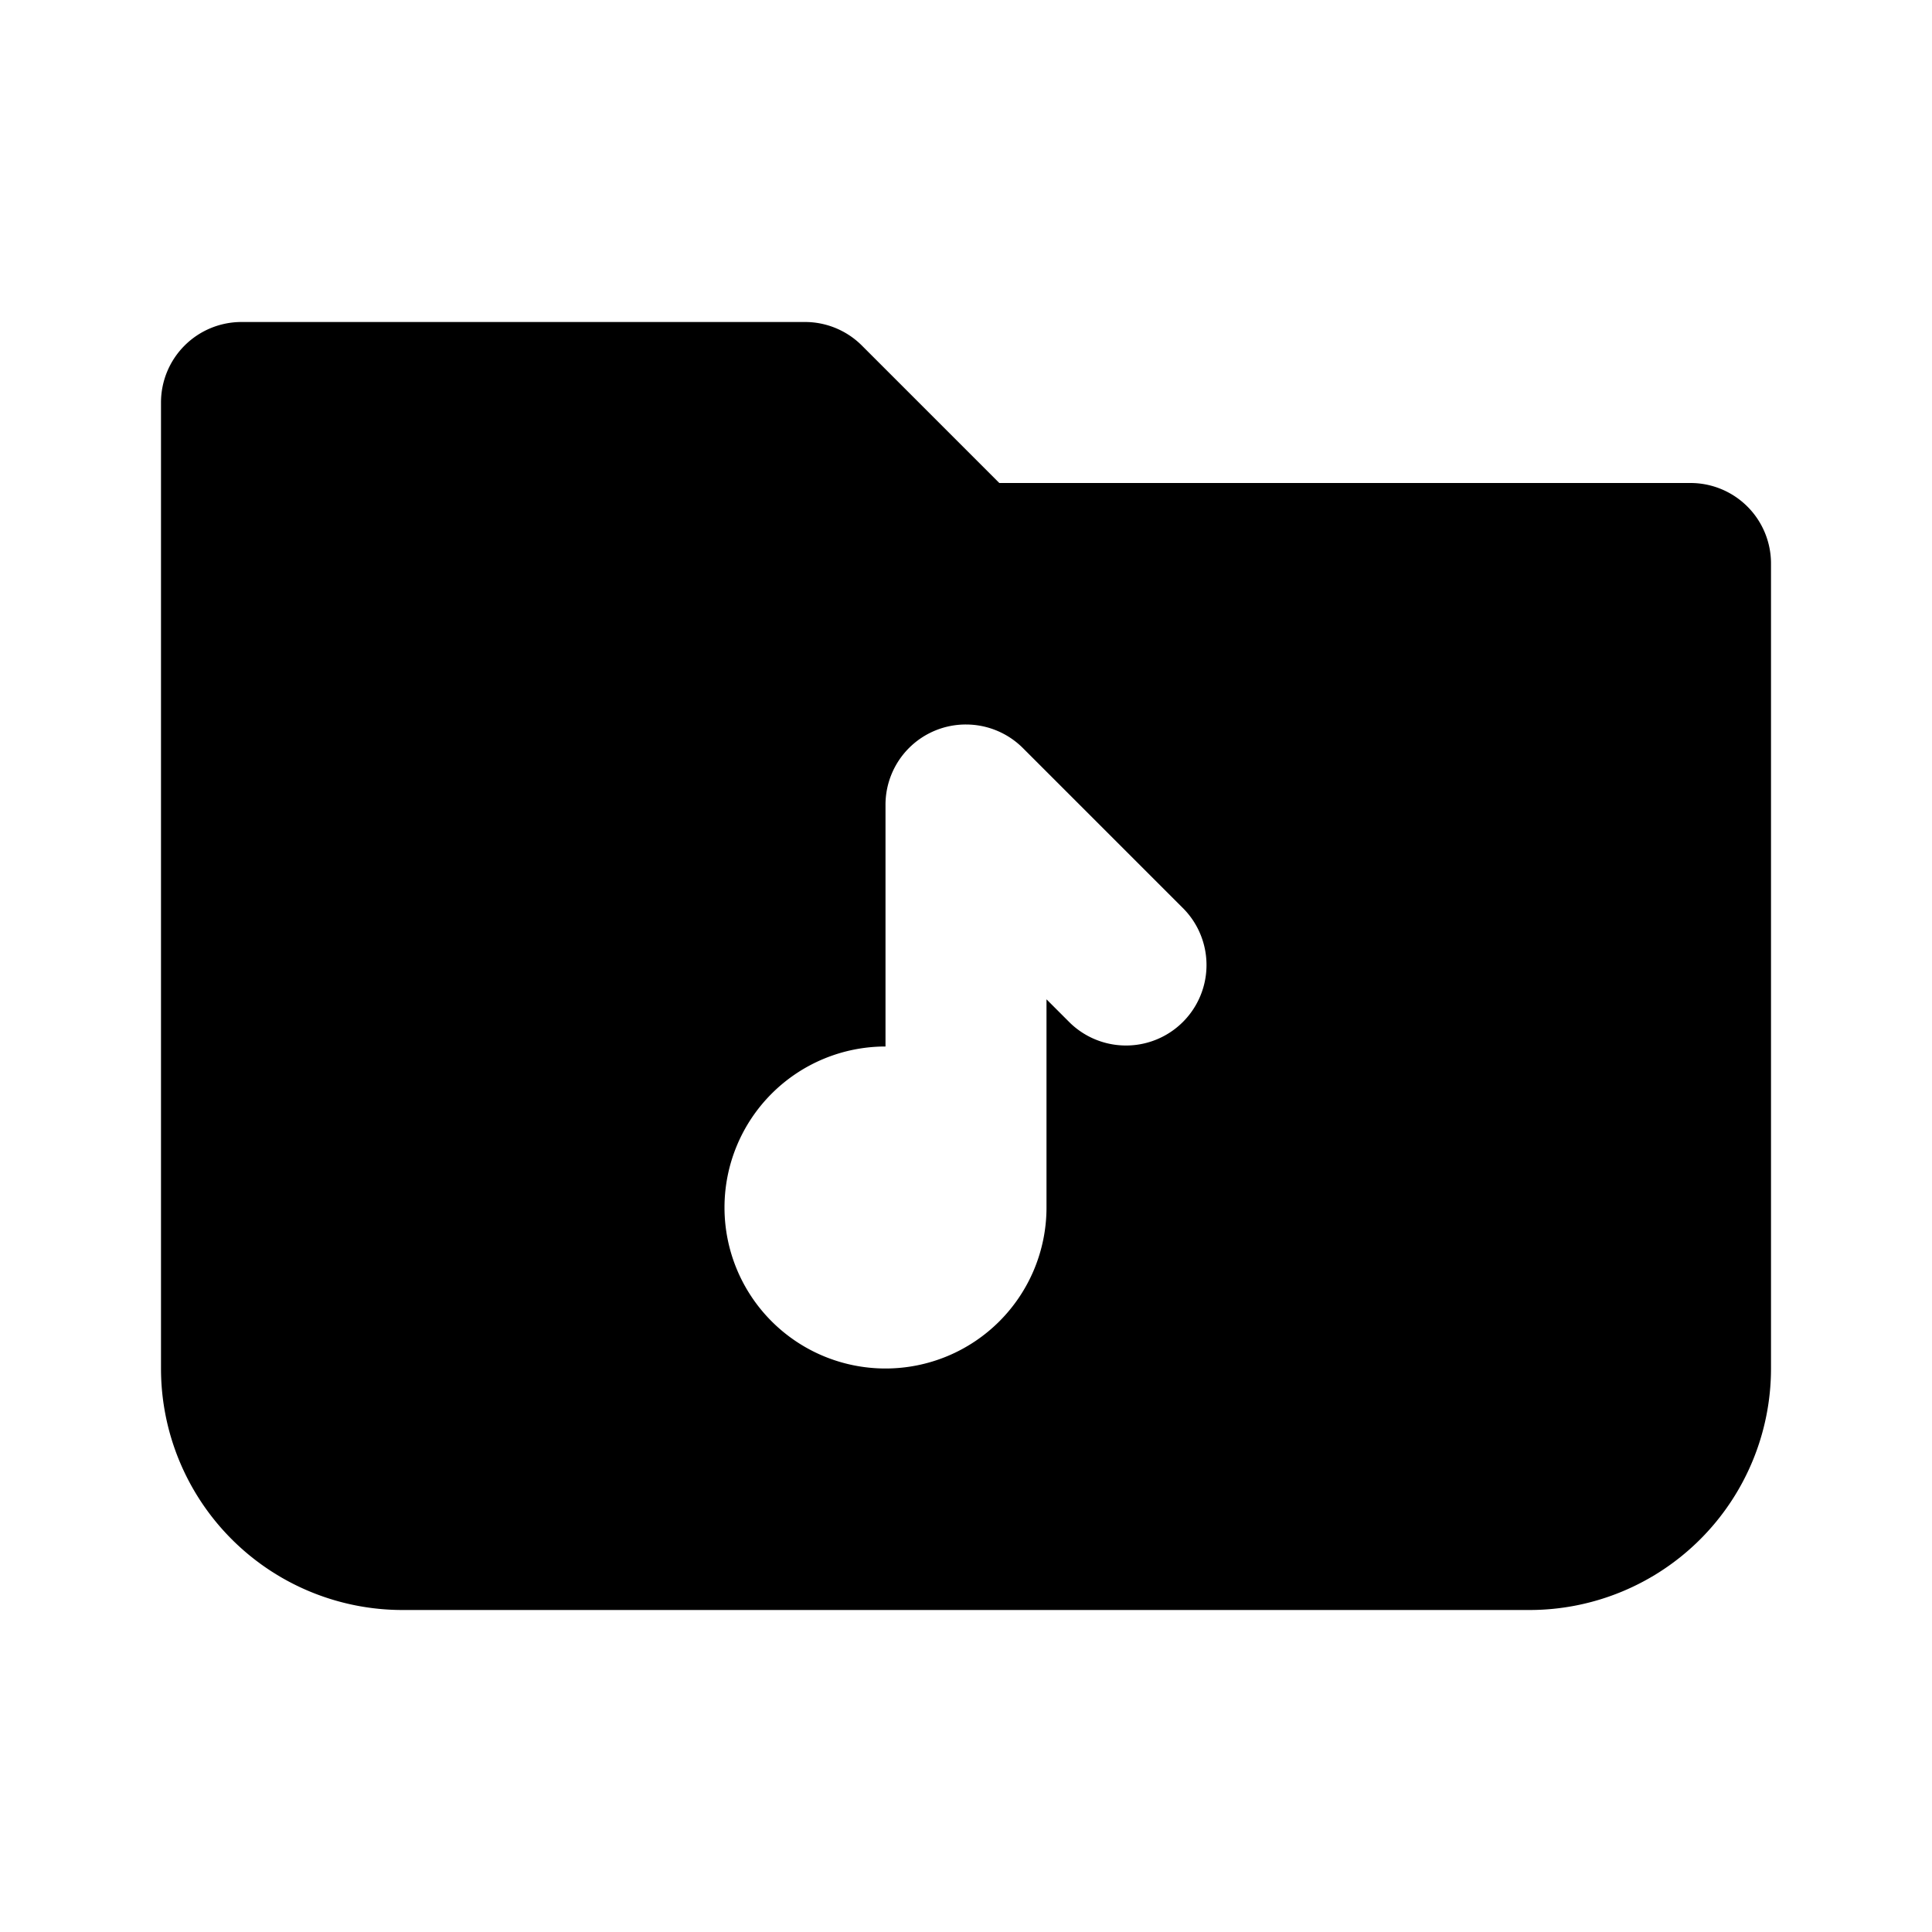<svg xmlns="http://www.w3.org/2000/svg" width="24" height="24" viewBox="0 0 24 24"><path fill="currentColor" fill-rule="evenodd" d="M2 5a1 1 0 0 1 1-1h7a1 1 0 0 1 .707.293L12.414 6H21a1 1 0 0 1 1 1v10a3 3 0 0 1-3 3H5a3 3 0 0 1-3-3zm9 8v-3a.997.997 0 0 1 1-1a1 1 0 0 1 .707.293l2 2a1 1 0 0 1-1.414 1.414L13 12.414V15a2 2 0 1 1-2-2" clip-rule="evenodd"/></svg>